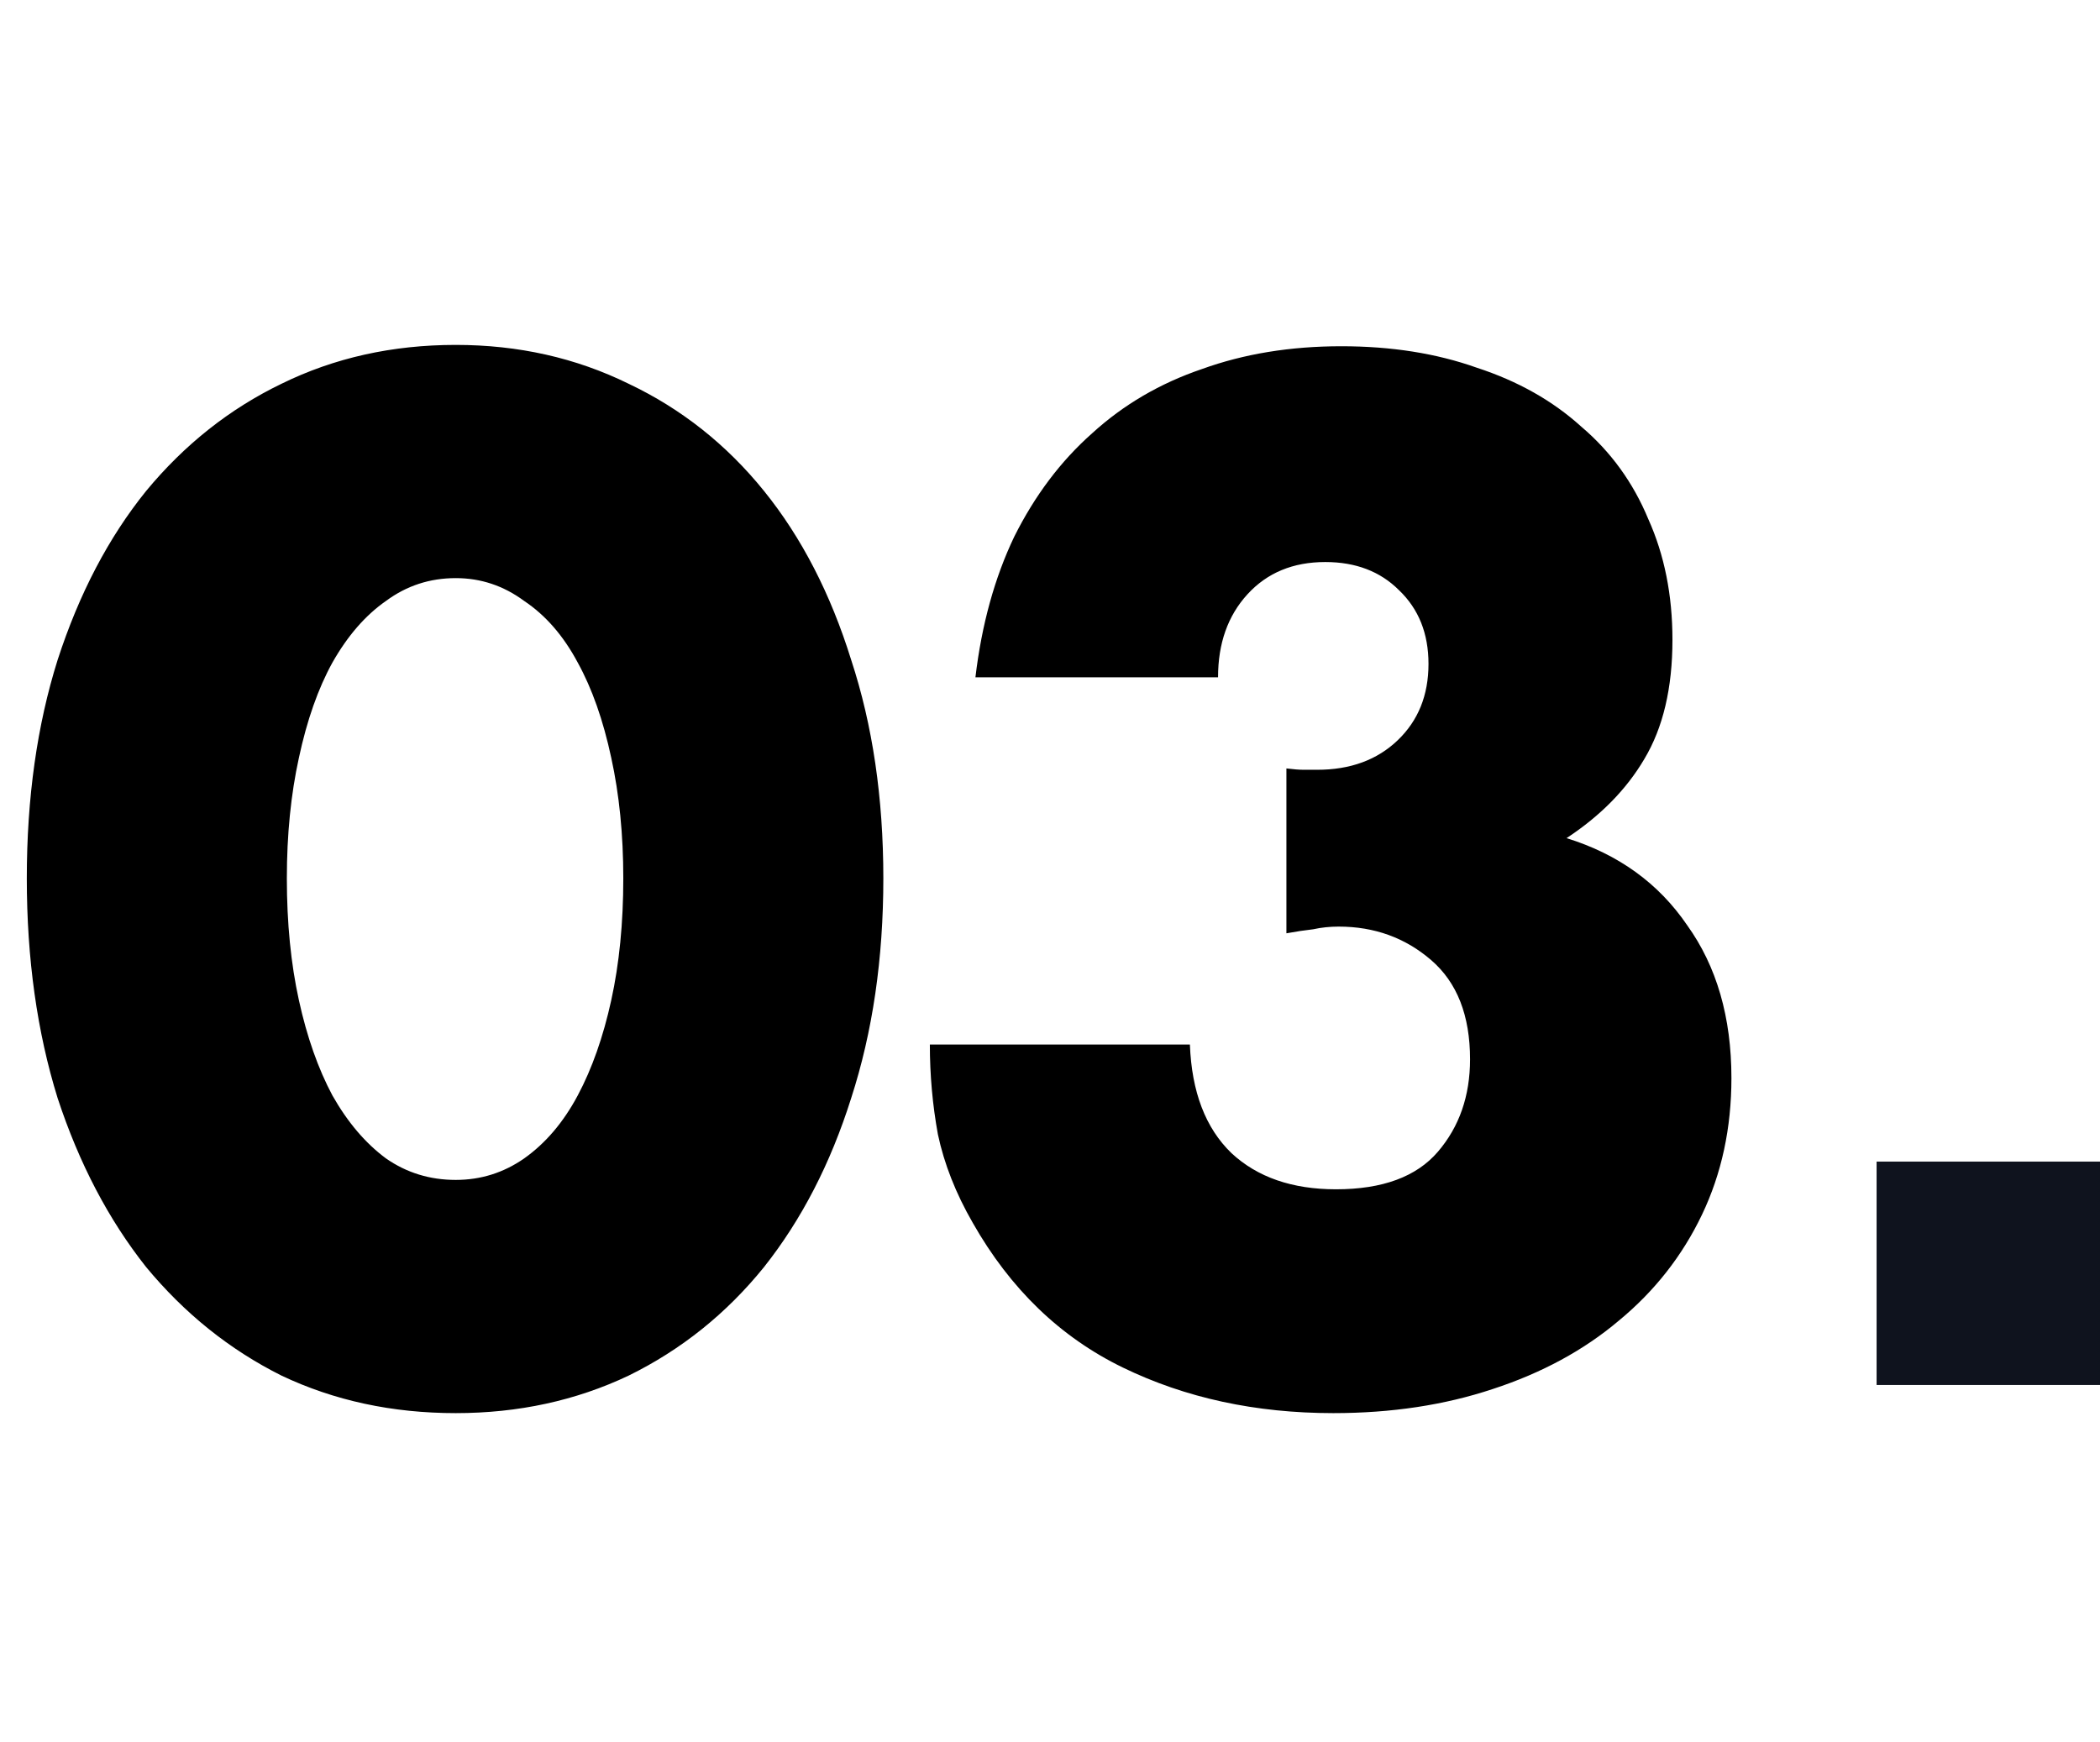 <?xml version="1.0" encoding="UTF-8"?> <svg xmlns="http://www.w3.org/2000/svg" width="47" height="39" viewBox="0 0 47 39" fill="none"><path d="M6.42 19.66C6.42 20.66 6.51 21.57 6.69 22.39C6.87 23.21 7.12 23.92 7.44 24.52C7.78 25.12 8.18 25.59 8.64 25.93C9.1 26.25 9.62 26.41 10.2 26.41C10.76 26.41 11.27 26.25 11.73 25.93C12.21 25.59 12.61 25.12 12.93 24.52C13.25 23.92 13.5 23.21 13.68 22.39C13.86 21.57 13.95 20.66 13.95 19.66C13.95 18.68 13.86 17.78 13.68 16.96C13.5 16.12 13.25 15.41 12.93 14.83C12.61 14.23 12.21 13.77 11.73 13.45C11.27 13.11 10.76 12.94 10.2 12.94C9.62 12.94 9.1 13.11 8.64 13.45C8.18 13.77 7.78 14.23 7.44 14.83C7.12 15.41 6.87 16.12 6.69 16.96C6.51 17.78 6.42 18.68 6.42 19.66ZM0.6 19.66C0.6 17.86 0.83 16.23 1.29 14.77C1.77 13.29 2.43 12.03 3.27 10.99C4.13 9.95 5.14 9.15 6.3 8.59C7.48 8.01 8.78 7.72 10.2 7.72C11.6 7.72 12.89 8.01 14.07 8.59C15.25 9.15 16.26 9.95 17.1 10.99C17.94 12.03 18.59 13.29 19.05 14.77C19.53 16.23 19.77 17.86 19.77 19.66C19.77 21.46 19.53 23.1 19.05 24.58C18.59 26.04 17.94 27.3 17.1 28.36C16.26 29.4 15.25 30.21 14.07 30.79C12.89 31.35 11.6 31.63 10.2 31.63C8.78 31.63 7.48 31.35 6.3 30.79C5.14 30.21 4.13 29.4 3.27 28.36C2.43 27.3 1.77 26.04 1.29 24.58C0.83 23.1 0.6 21.46 0.6 19.66ZM28.791 17.2C28.951 17.22 29.081 17.23 29.181 17.23C29.301 17.23 29.401 17.23 29.481 17.23C30.221 17.23 30.821 17.01 31.281 16.57C31.741 16.13 31.971 15.56 31.971 14.86C31.971 14.18 31.751 13.63 31.311 13.21C30.891 12.79 30.341 12.58 29.661 12.58C28.941 12.58 28.361 12.82 27.921 13.3C27.481 13.78 27.261 14.4 27.261 15.16H21.831C21.971 13.98 22.261 12.93 22.701 12.01C23.161 11.09 23.741 10.32 24.441 9.7C25.141 9.06 25.961 8.58 26.901 8.26C27.841 7.92 28.881 7.75 30.021 7.75C31.141 7.75 32.151 7.91 33.051 8.23C33.971 8.53 34.751 8.97 35.391 9.55C36.051 10.11 36.551 10.8 36.891 11.62C37.251 12.42 37.431 13.32 37.431 14.32C37.431 15.4 37.221 16.29 36.801 16.99C36.401 17.67 35.821 18.26 35.061 18.76C36.221 19.12 37.121 19.77 37.761 20.71C38.421 21.63 38.751 22.77 38.751 24.13C38.751 25.25 38.531 26.27 38.091 27.19C37.651 28.11 37.031 28.9 36.231 29.56C35.451 30.22 34.511 30.73 33.411 31.09C32.331 31.45 31.141 31.63 29.841 31.63C28.101 31.63 26.531 31.29 25.131 30.61C23.731 29.93 22.611 28.85 21.771 27.37C21.391 26.71 21.131 26.05 20.991 25.39C20.871 24.73 20.811 24.06 20.811 23.38H26.631C26.671 24.44 26.981 25.25 27.561 25.81C28.141 26.35 28.921 26.62 29.901 26.62C30.941 26.62 31.701 26.34 32.181 25.78C32.661 25.22 32.901 24.53 32.901 23.71C32.901 22.73 32.611 21.99 32.031 21.49C31.451 20.99 30.761 20.74 29.961 20.74C29.761 20.74 29.571 20.76 29.391 20.8C29.211 20.82 29.011 20.85 28.791 20.89V17.2Z" fill="black"></path><rect x="42" y="26" width="5" height="5" fill="#0F131E"></rect></svg> 